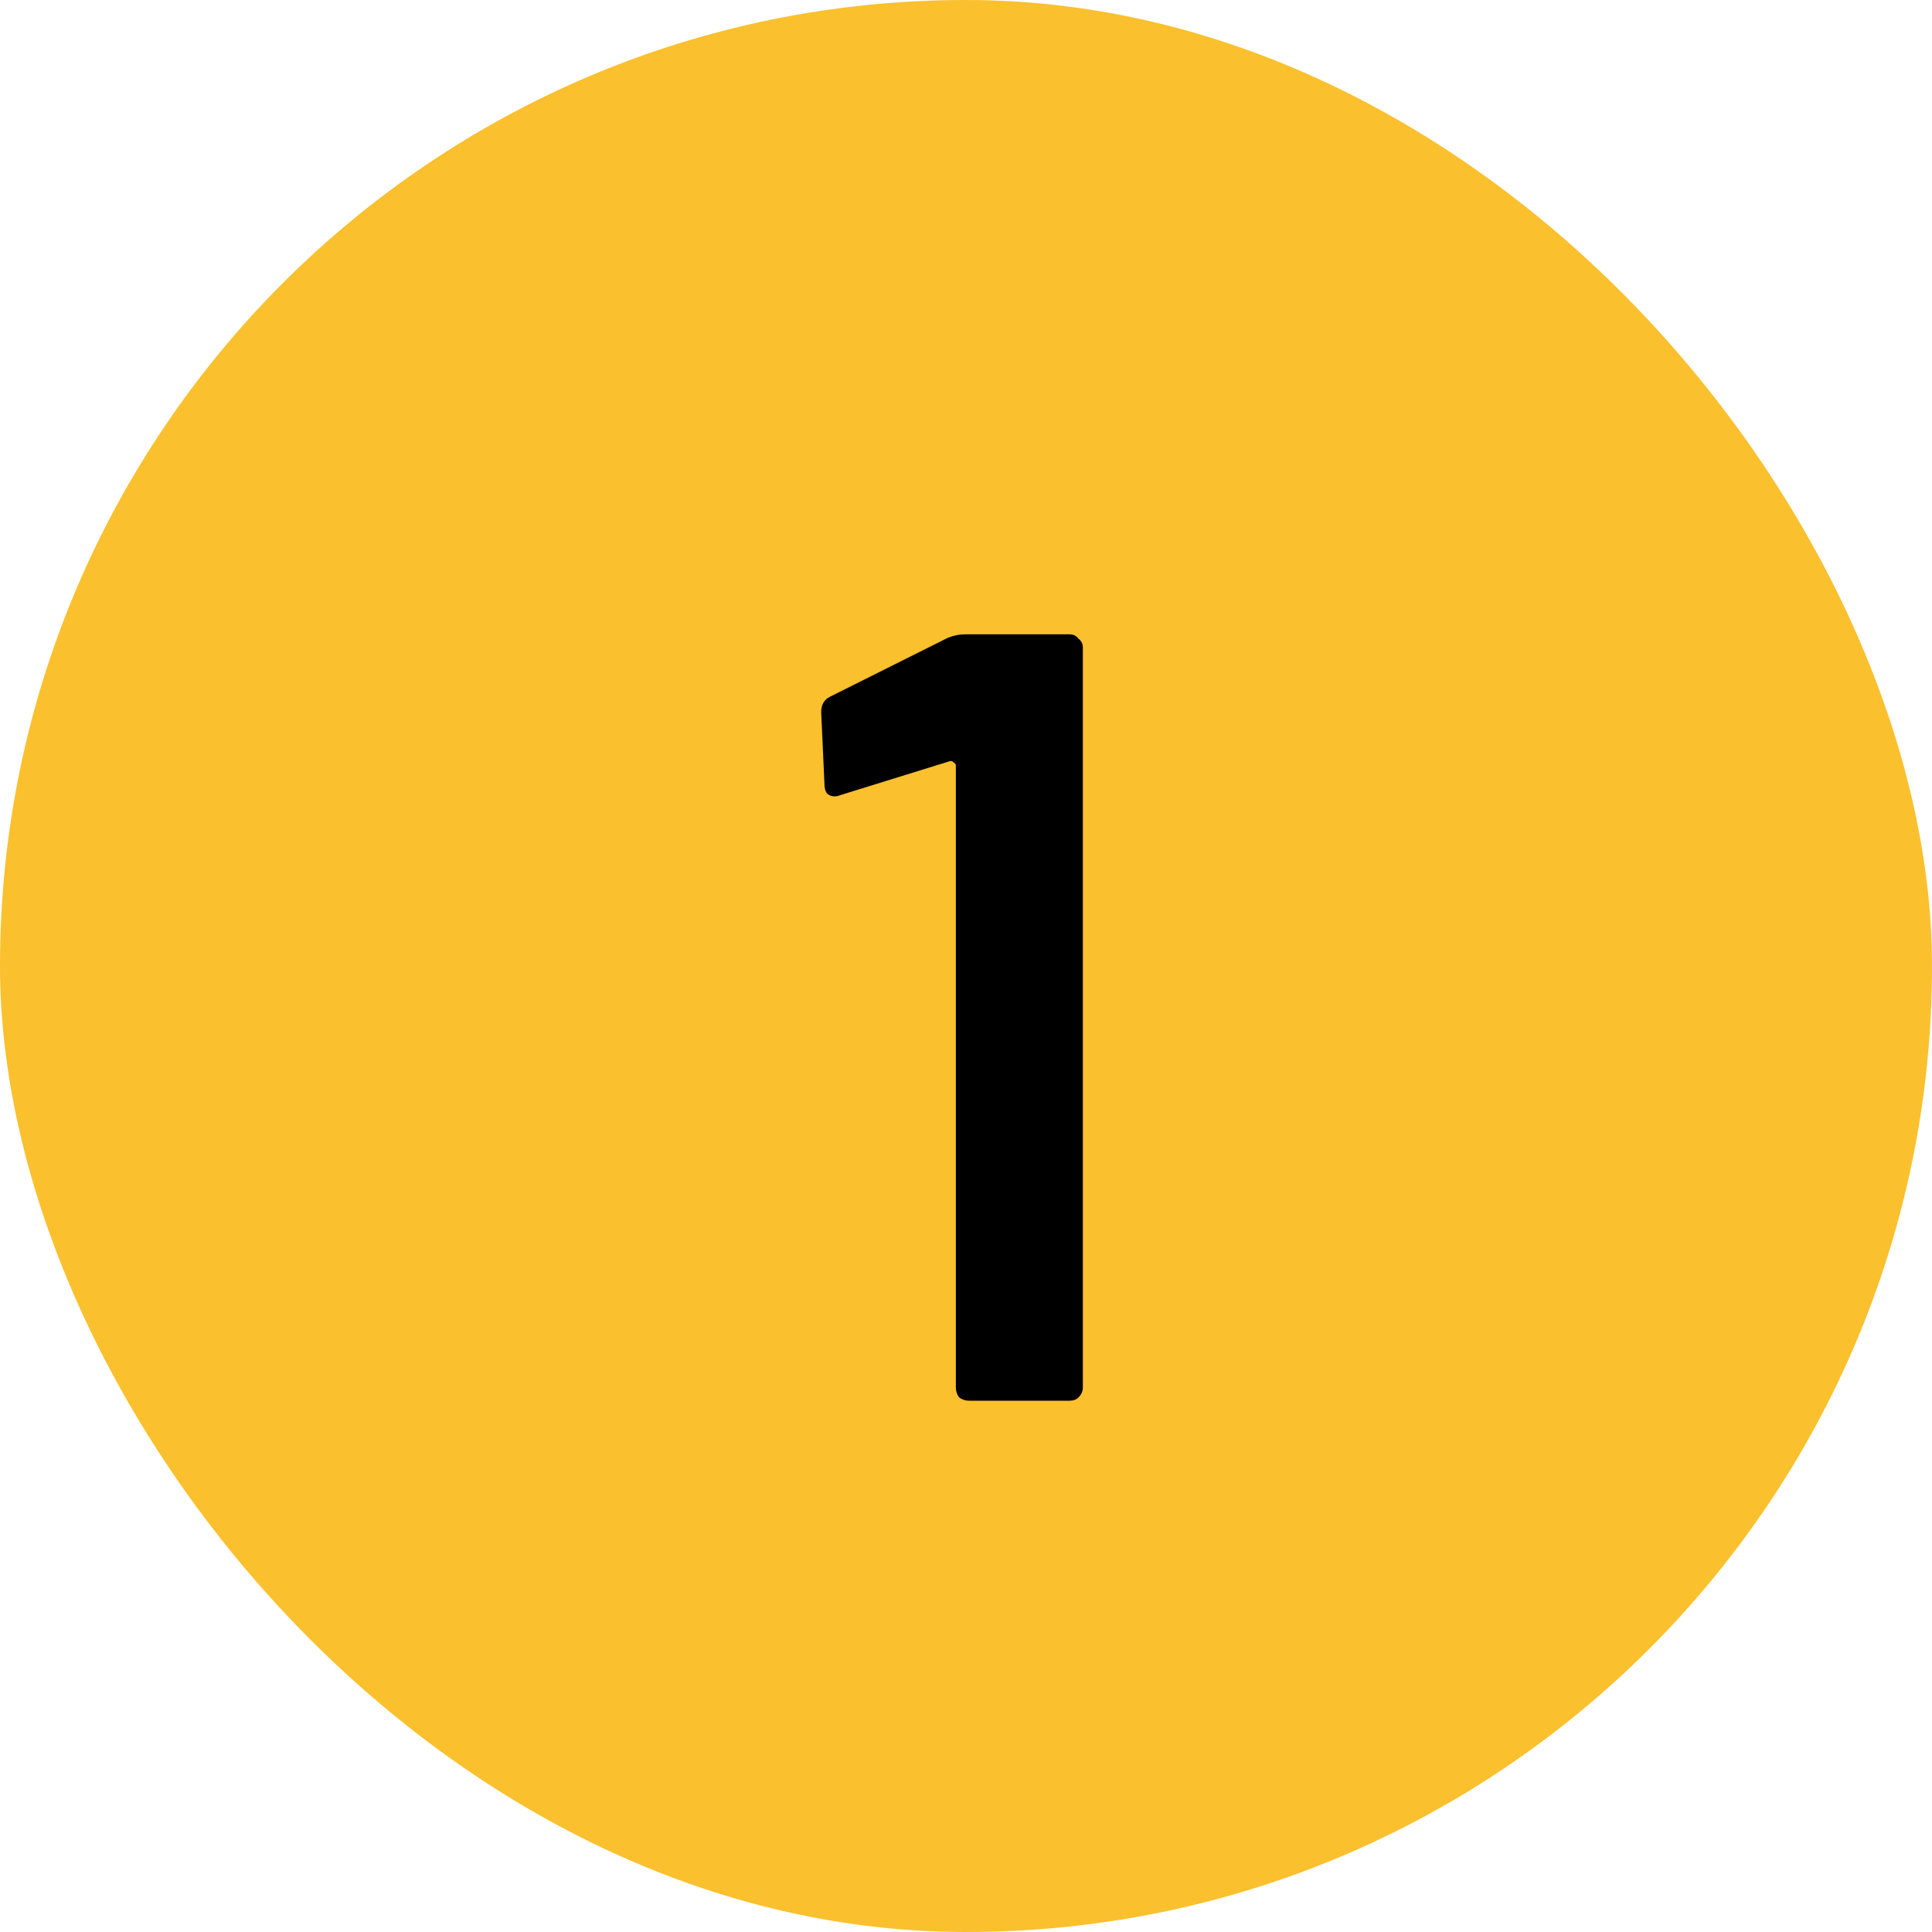 <svg xmlns="http://www.w3.org/2000/svg" width="60" height="60" viewBox="0 0 60 60" fill="none"><rect width="60" height="60" rx="30" fill="#FBC02D"></rect><path d="M29.447 19.802C29.628 19.734 29.798 19.7 29.957 19.7H33.221C33.334 19.7 33.425 19.745 33.493 19.836C33.584 19.904 33.629 19.995 33.629 20.108V43.092C33.629 43.205 33.584 43.307 33.493 43.398C33.425 43.466 33.334 43.5 33.221 43.5H30.093C29.98 43.5 29.878 43.466 29.787 43.398C29.719 43.307 29.685 43.205 29.685 43.092V23.78C29.685 23.735 29.662 23.701 29.617 23.678C29.572 23.633 29.526 23.621 29.481 23.644L26.081 24.698C26.035 24.721 25.979 24.732 25.911 24.732C25.82 24.732 25.741 24.698 25.673 24.63C25.628 24.562 25.605 24.471 25.605 24.358L25.503 22.114C25.503 21.887 25.593 21.729 25.775 21.638L29.447 19.802Z" fill="black"></path></svg>